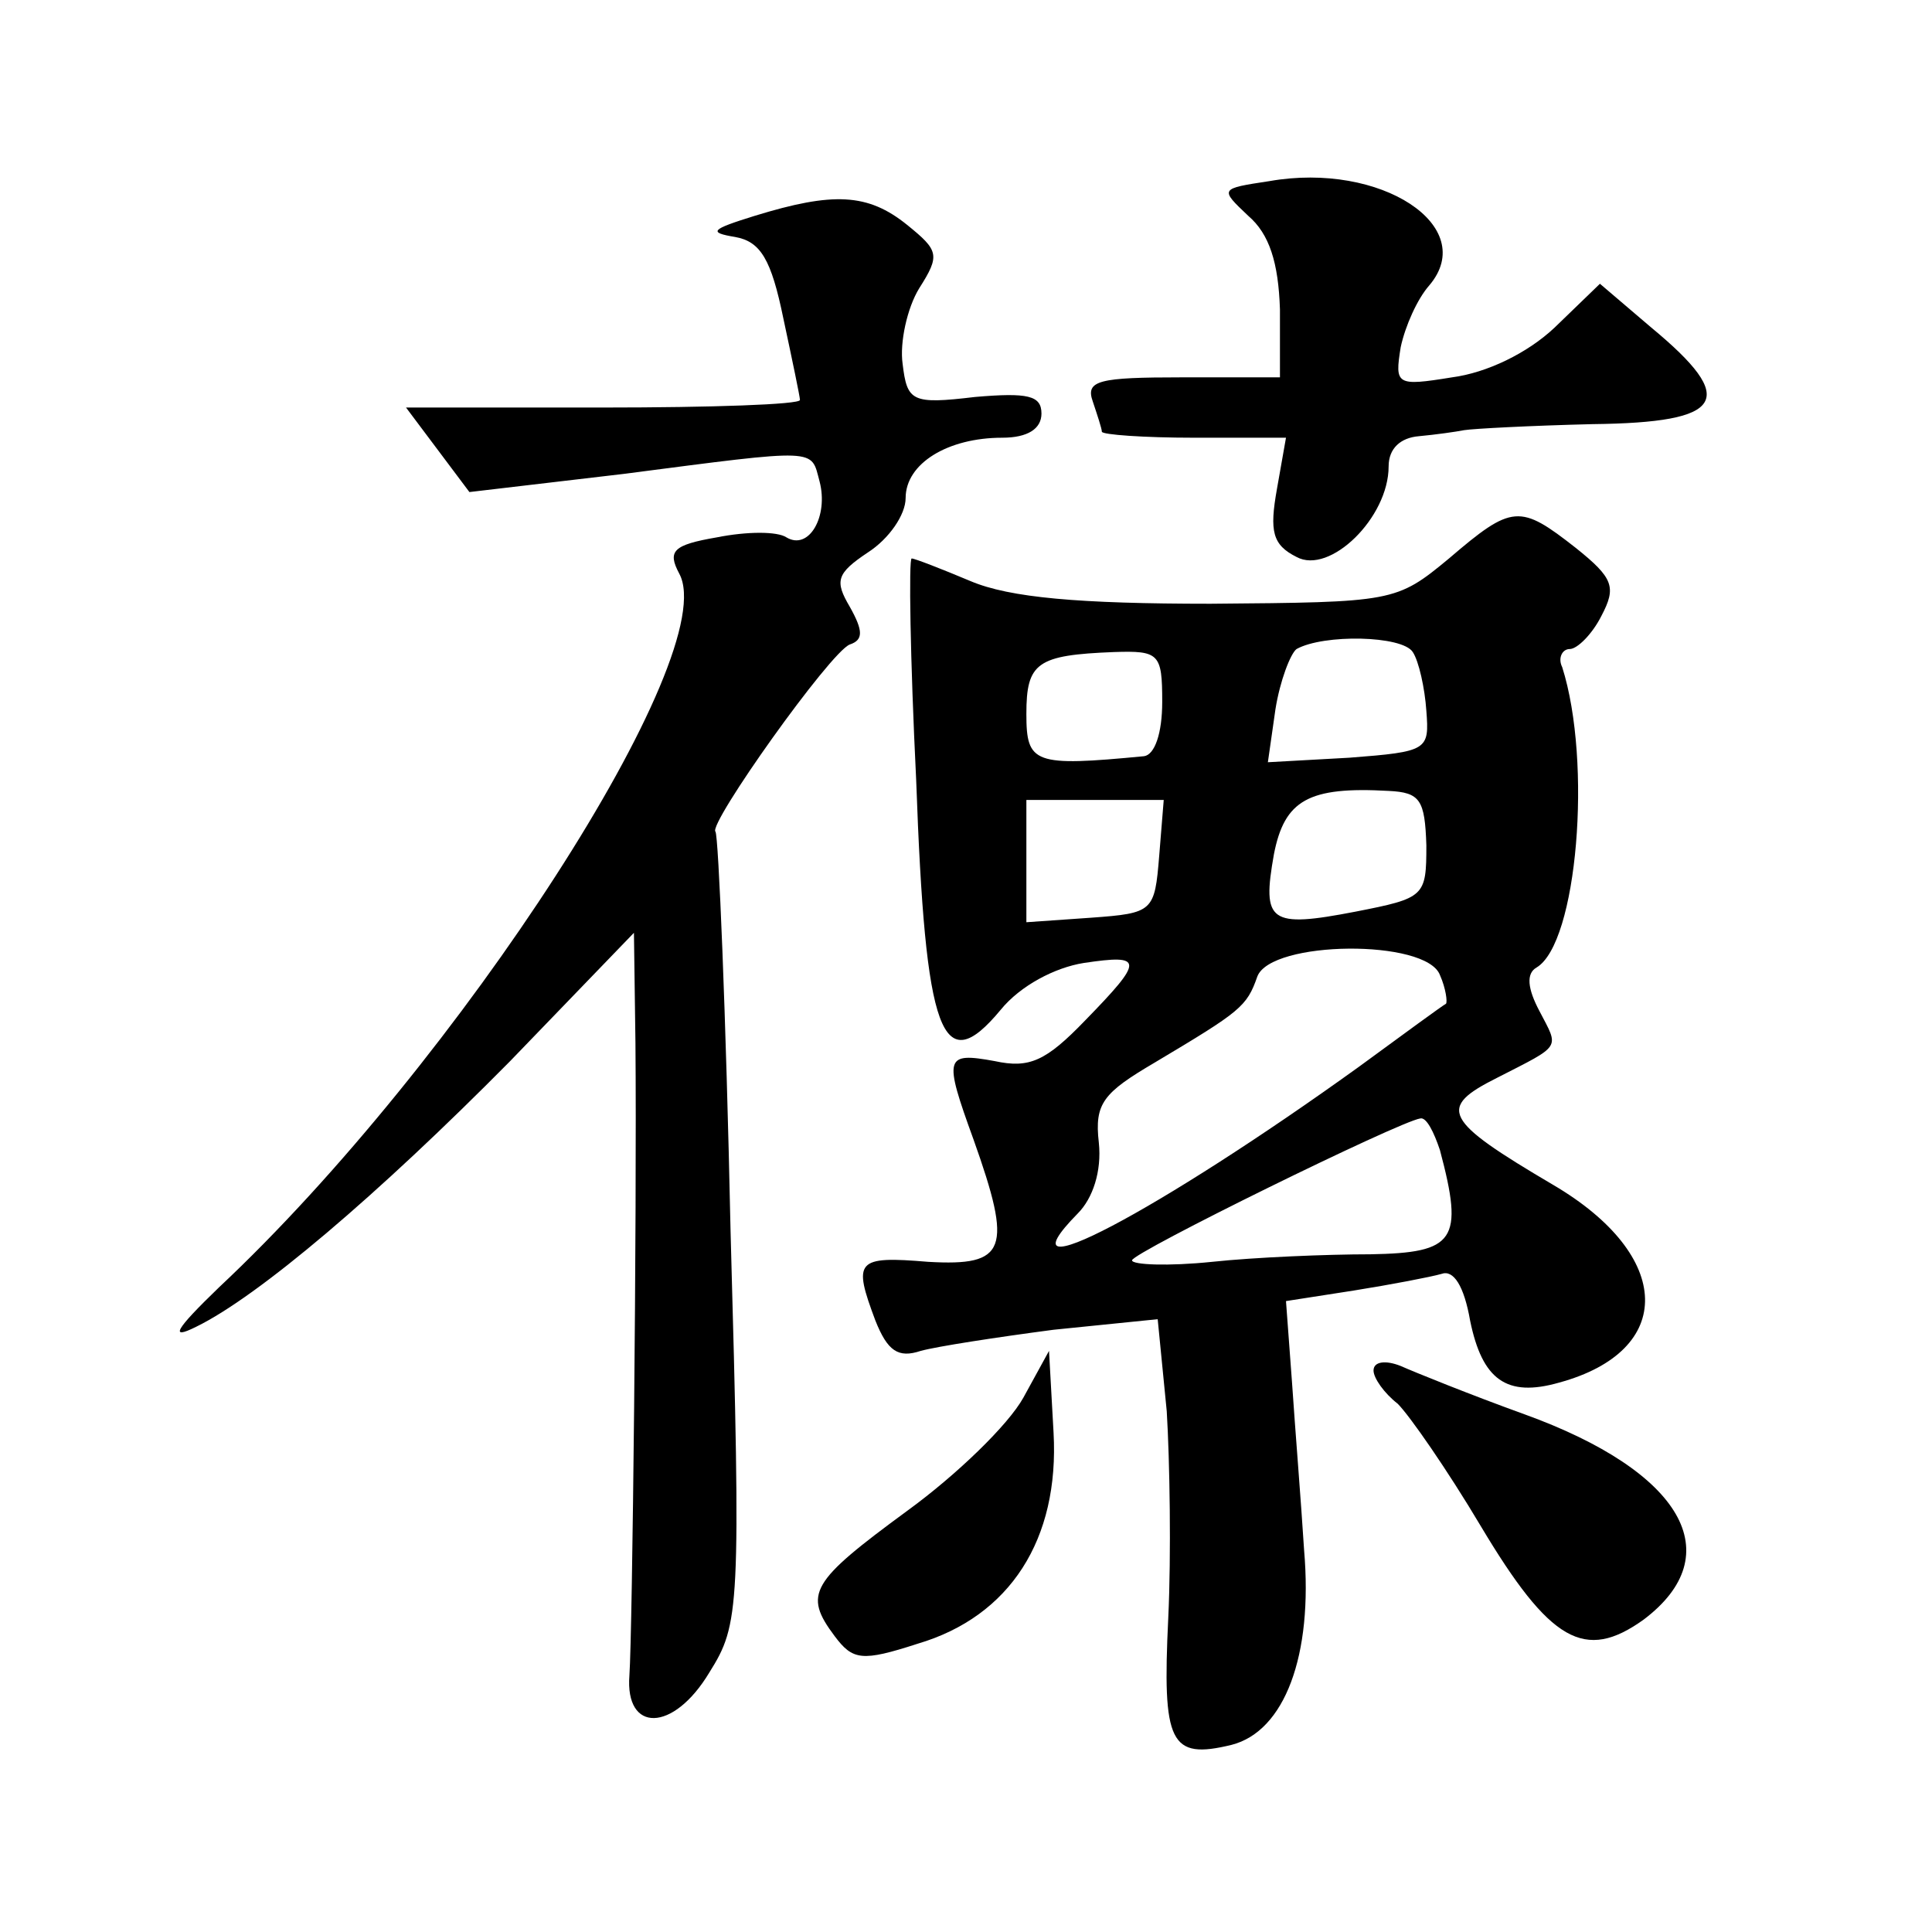 <?xml version="1.0" standalone="no"?>
<!DOCTYPE svg PUBLIC "-//W3C//DTD SVG 20010904//EN"
 "http://www.w3.org/TR/2001/REC-SVG-20010904/DTD/svg10.dtd">
<svg version="1.0" xmlns="http://www.w3.org/2000/svg"
 width="128pt" height="128pt" viewBox="0 0 128 128"
 preserveAspectRatio="xMidYMid meet">
<g transform="translate(0,128) scale(0.1,-0.1)"
fill="#0" stroke="none">
<path d="M841 1160 c-33 -5 -33 -5 -14 -23 14 -12 20 -31 21 -62 l0 -45 -65 0 c-55
0 -64 -2 -59 -16 3 -9 6 -18 6 -20 0 -2 28 -4 61 -4 l61 0 -6 -34 c-5 -28 -3 -37
13 -45 22 -12 61 26 61 60 0 12 8 19 20 20 11 1 25 3 30 4 6 1 44 3 85 4 88 1 97
16 39 64 l-34 29 -30 -29 c-18 -17 -45 -30 -68 -33 -37 -6 -38 -5 -34 20 3 14 11
32 19 41 33 39 -32 82 -106 69z M500 1137 c-29 -9 -31 -11 -13 -14 17 -3 24 -15
32 -54 6 -28 11 -52 11 -54 0 -3 -59 -5 -130 -5 l-131 0 21 -28 21 -28 102 12 c131
17 124 17 130 -5 6 -23 -7 -46 -22 -37 -6 4 -26 4 -46 0 -29 -5 -33 -9 -25 -24
29 -53 -146 -324 -305 -473 -29 -28 -33 -35 -15 -26 41 20 120 87 208 176 l82 85
1 -73 c1 -113 -2 -391 -4 -419 -3 -38 29 -38 53 2 20 32 21 41 14 293 -3 143 -8
262 -10 264 -5 5 76 119 89 124 9 3 9 9 0 25 -10 17 -9 22 12 36 14 9 25 25 25
36 0 23 28 40 64 40 17 0 26 6 26 16 0 12 -9 14 -44 11 -42 -5 -45 -3 -48 22 -2
14 3 37 11 50 14 22 13 25 -8 42 -26 21 -49 22 -101 6z M960 910 c-35 -29 -37 -29
-158 -30 -87 0 -133 4 -159 15 -19 8 -37 15 -39 15 -2 0 -1 -66 3 -147 6 -169 17
-199 56 -152 13 16 36 28 55 31 40 6 40 2 1 -38 -26 -27 -37 -32 -60 -27 -33 6
-34 3 -14 -52 26 -73 22 -84 -30 -81 -48 4 -50 1 -35 -39 8 -20 15 -25 30 -20 11
3 50 9 88 14 l69 7 6 -61 c2 -33 3 -95 1 -137 -4 -83 1 -94 42 -84 35 9 54 59 48
129 -2 32 -6 81 -8 111 l-4 54 45 7 c25 4 51 9 58 11 8 3 15 -8 19 -31 8 -39 24
-51 59 -41 77 21 76 84 -4 131 -73 43 -77 51 -37 71 43 22 41 19 28 44 -8 15 -9
25 -2 29 27 16 37 136 17 199 -3 6 0 12 5 12 5 0 15 10 21 22 10 19 8 25 -17 45
-37 29 -42 29 -84 -7z m-24 -62 c4 -6 8 -24 9 -39 2 -26 1 -27 -51 -31 l-54 -3
5 35 c3 19 10 37 14 40 18 10 70 9 77 -2z m-166 -33 c0 -21 -5 -35 -12 -36 -73
-7 -78 -5 -78 28 0 34 7 39 58 41 30 1 32 -1 32 -33z m175 -95 c0 -34 -1 -35 -47
-44 -57 -11 -62 -7 -54 38 7 36 23 45 76 42 21 -1 24 -6 25 -36z m-177 -7 c-3 -37
-4 -38 -45 -41 l-43 -3 0 40 0 41 46 0 45 0 -3 -37z m186 -79 c4 -9 5 -18 4 -19
-2 -1 -28 -20 -58 -42 -132 -95 -241 -153 -186 -97 10 10 16 28 14 47 -3 26 3 33
37 53 57 34 61 37 68 57 9 24 112 25 121 1z m0 -116 c16 -60 10 -68 -46 -69 -29
0 -77 -2 -105 -5 -29 -3 -53 -2 -53 1 0 5 177 92 191 94 4 1 9 -9 13 -21z M678
354 c-10 -18 -44 -51 -77 -75 -64 -47 -69 -55 -48 -83 12 -16 18 -17 55 -5 61 18
94 69 90 140 l-3 54 -17 -31z M910 372 c0 -5 7 -15 16 -22 8 -8 33 -44 55 -81 46
-77 69 -90 108 -62 57 43 26 98 -79 136 -36 13 -73 28 -82 32 -10 4 -18 3 -18 -3z"/>
</g>
</svg>
